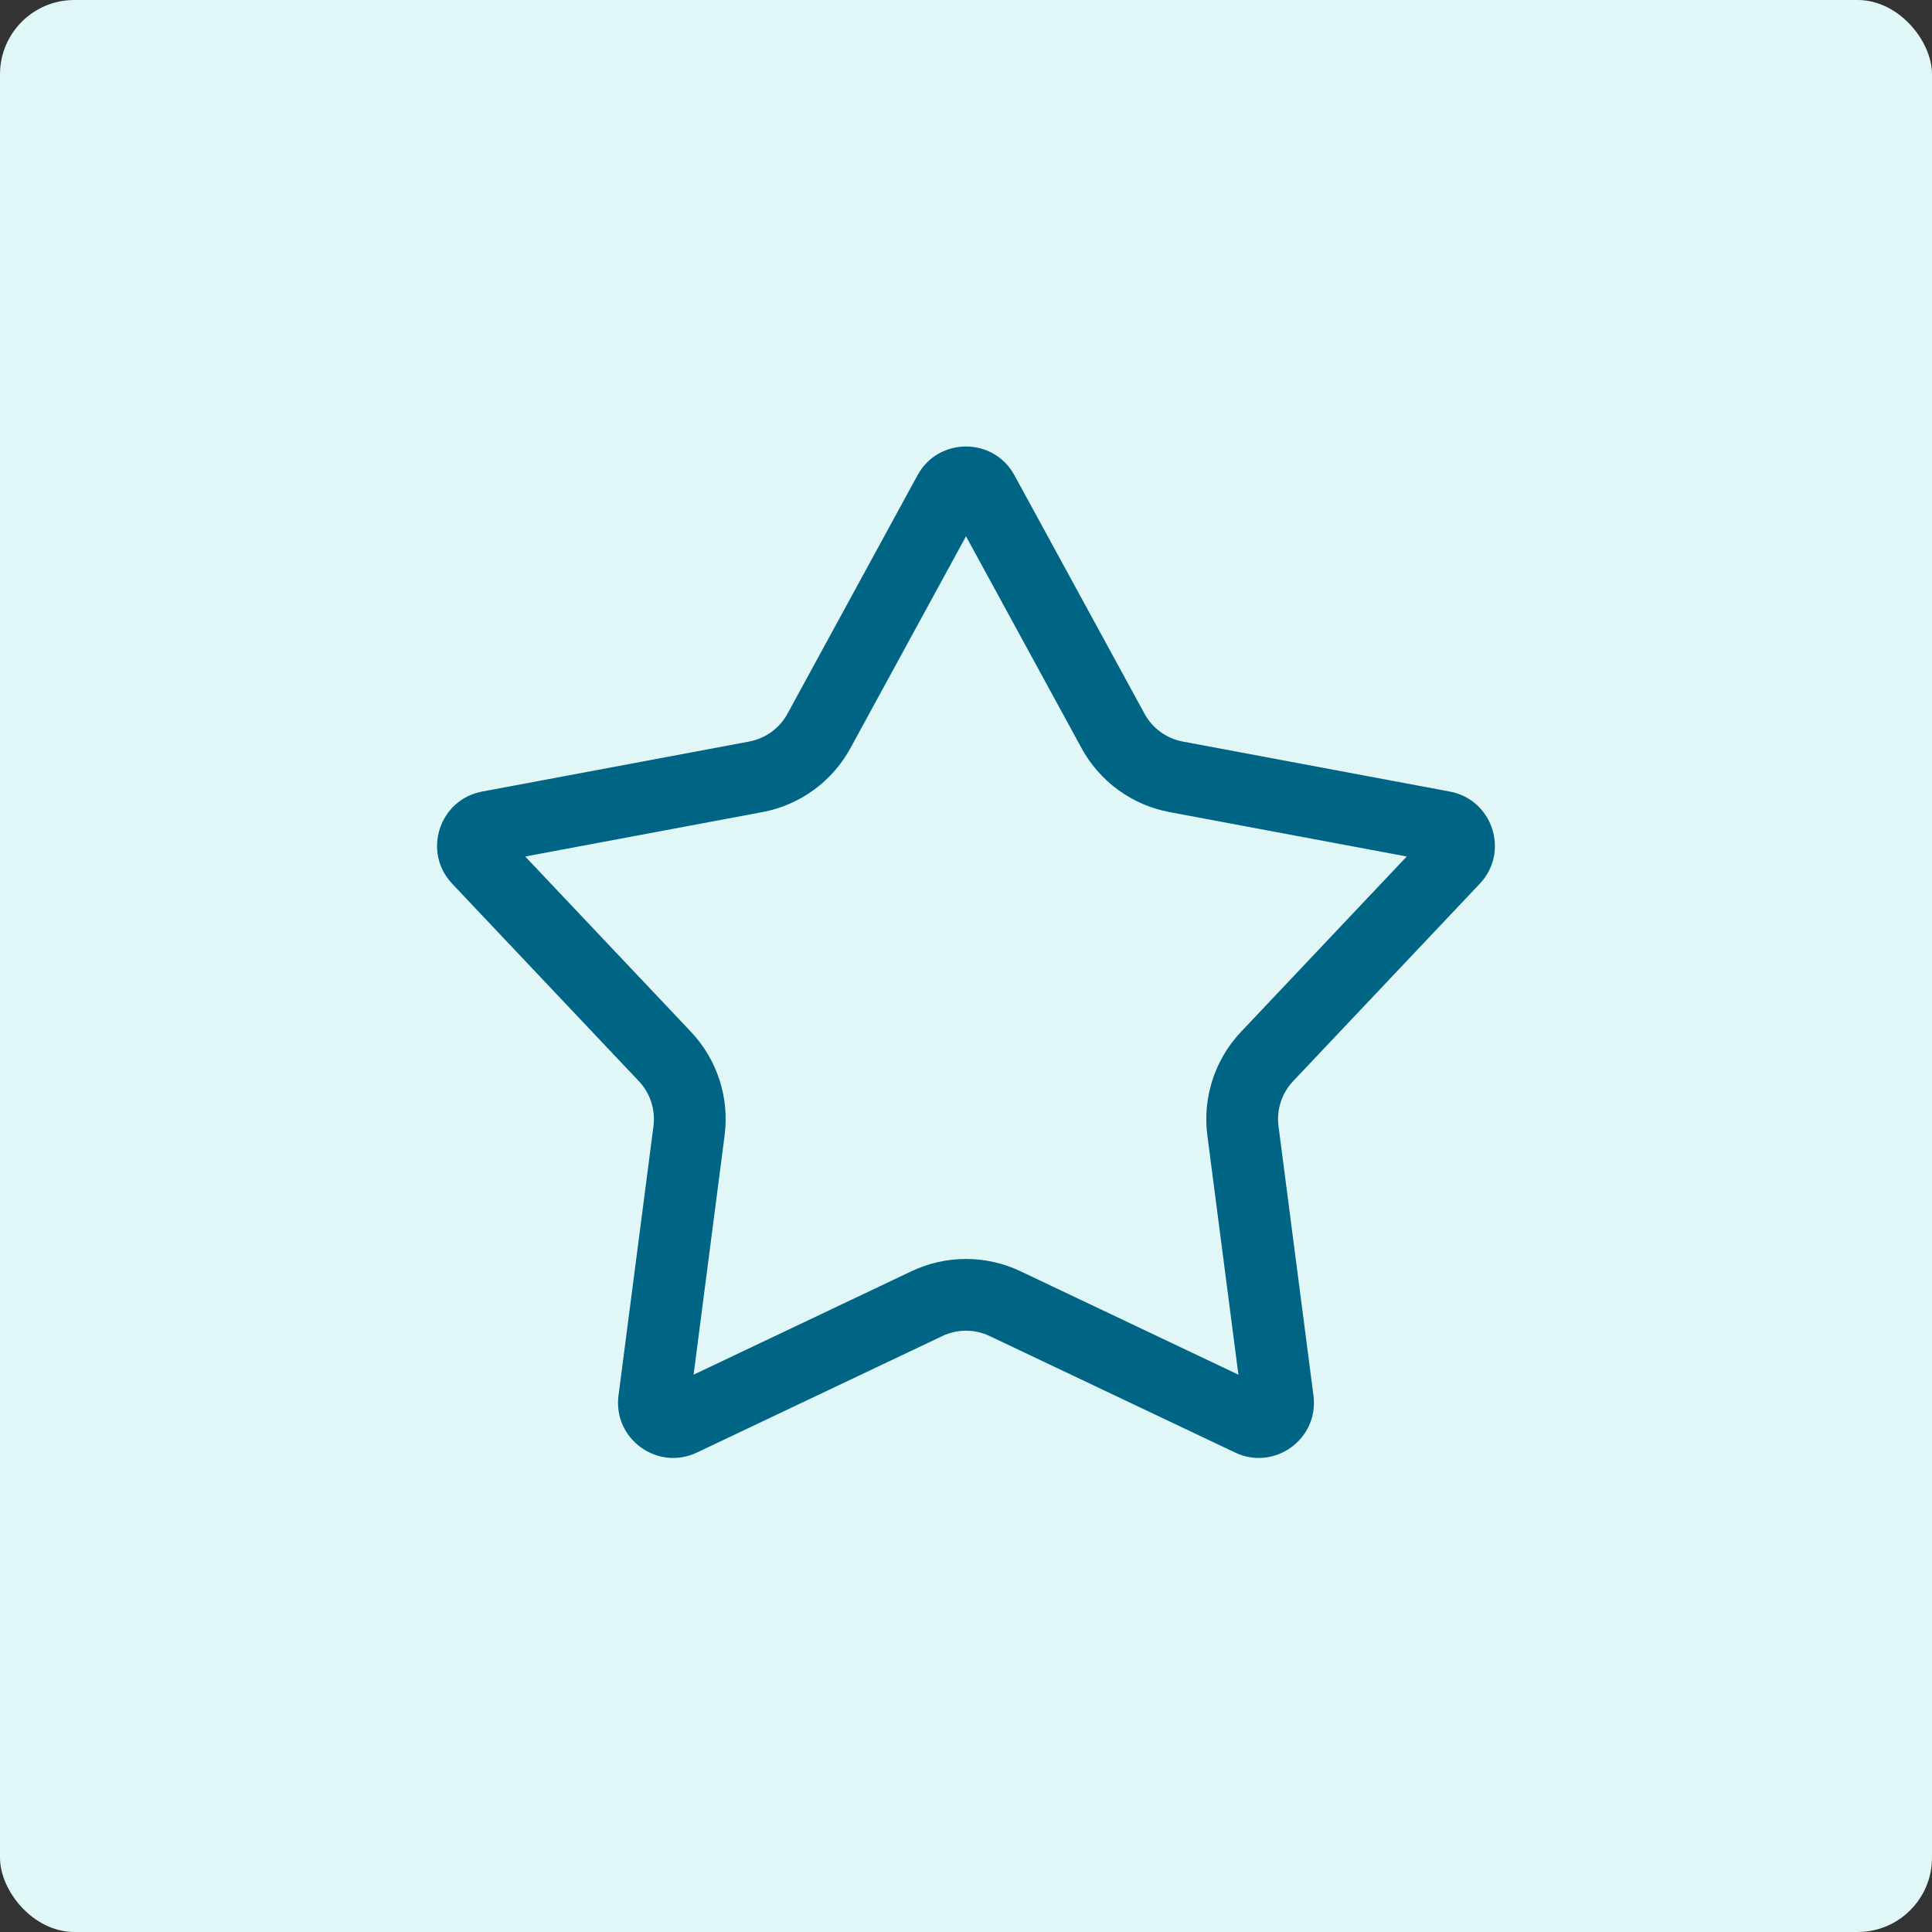 <svg width="52" height="52" viewBox="0 0 52 52" fill="none" xmlns="http://www.w3.org/2000/svg">
<rect x="0" y="0" width="52" height="52" fill="#333333" stroke="none"/>
<rect width="52" height="52" rx="2" fill="#E0F6F7"/>
<g clip-path="url(#clip0_138_13250)">
<path fill-rule="evenodd" clip-rule="evenodd" d="M26 14.434L22.89 20.135C22.399 21.037 21.528 21.669 20.519 21.858L14.136 23.053L18.598 27.772C19.303 28.518 19.635 29.542 19.503 30.559L18.668 37L24.534 34.215C25.462 33.775 26.538 33.775 27.465 34.215L33.332 37L32.496 30.559C32.364 29.542 32.696 28.518 33.402 27.772L37.863 23.053L31.48 21.858C30.471 21.669 29.6 21.037 29.109 20.135L26 14.434ZM27.304 12.792C26.741 11.759 25.258 11.759 24.695 12.792L21.195 19.21C20.981 19.602 20.602 19.877 20.164 19.959L12.977 21.305C11.821 21.522 11.363 22.932 12.171 23.786L17.194 29.099C17.501 29.423 17.645 29.868 17.588 30.311L16.647 37.562C16.496 38.728 17.695 39.599 18.758 39.095L25.363 35.96C25.766 35.768 26.233 35.768 26.637 35.96L33.242 39.095C34.304 39.599 35.504 38.728 35.352 37.562L34.411 30.311C34.354 29.868 34.498 29.423 34.805 29.099L39.828 23.786C40.636 22.932 40.178 21.522 39.022 21.305L31.835 19.959C31.397 19.877 31.018 19.602 30.805 19.21L27.304 12.792Z" fill="#006585"/>
</g>
<defs>
<clipPath id="clip0_138_13250">
<rect width="29.714" height="29.714" fill="white" transform="translate(11.143 11.143)"/>
</clipPath>
</defs>
</svg>
